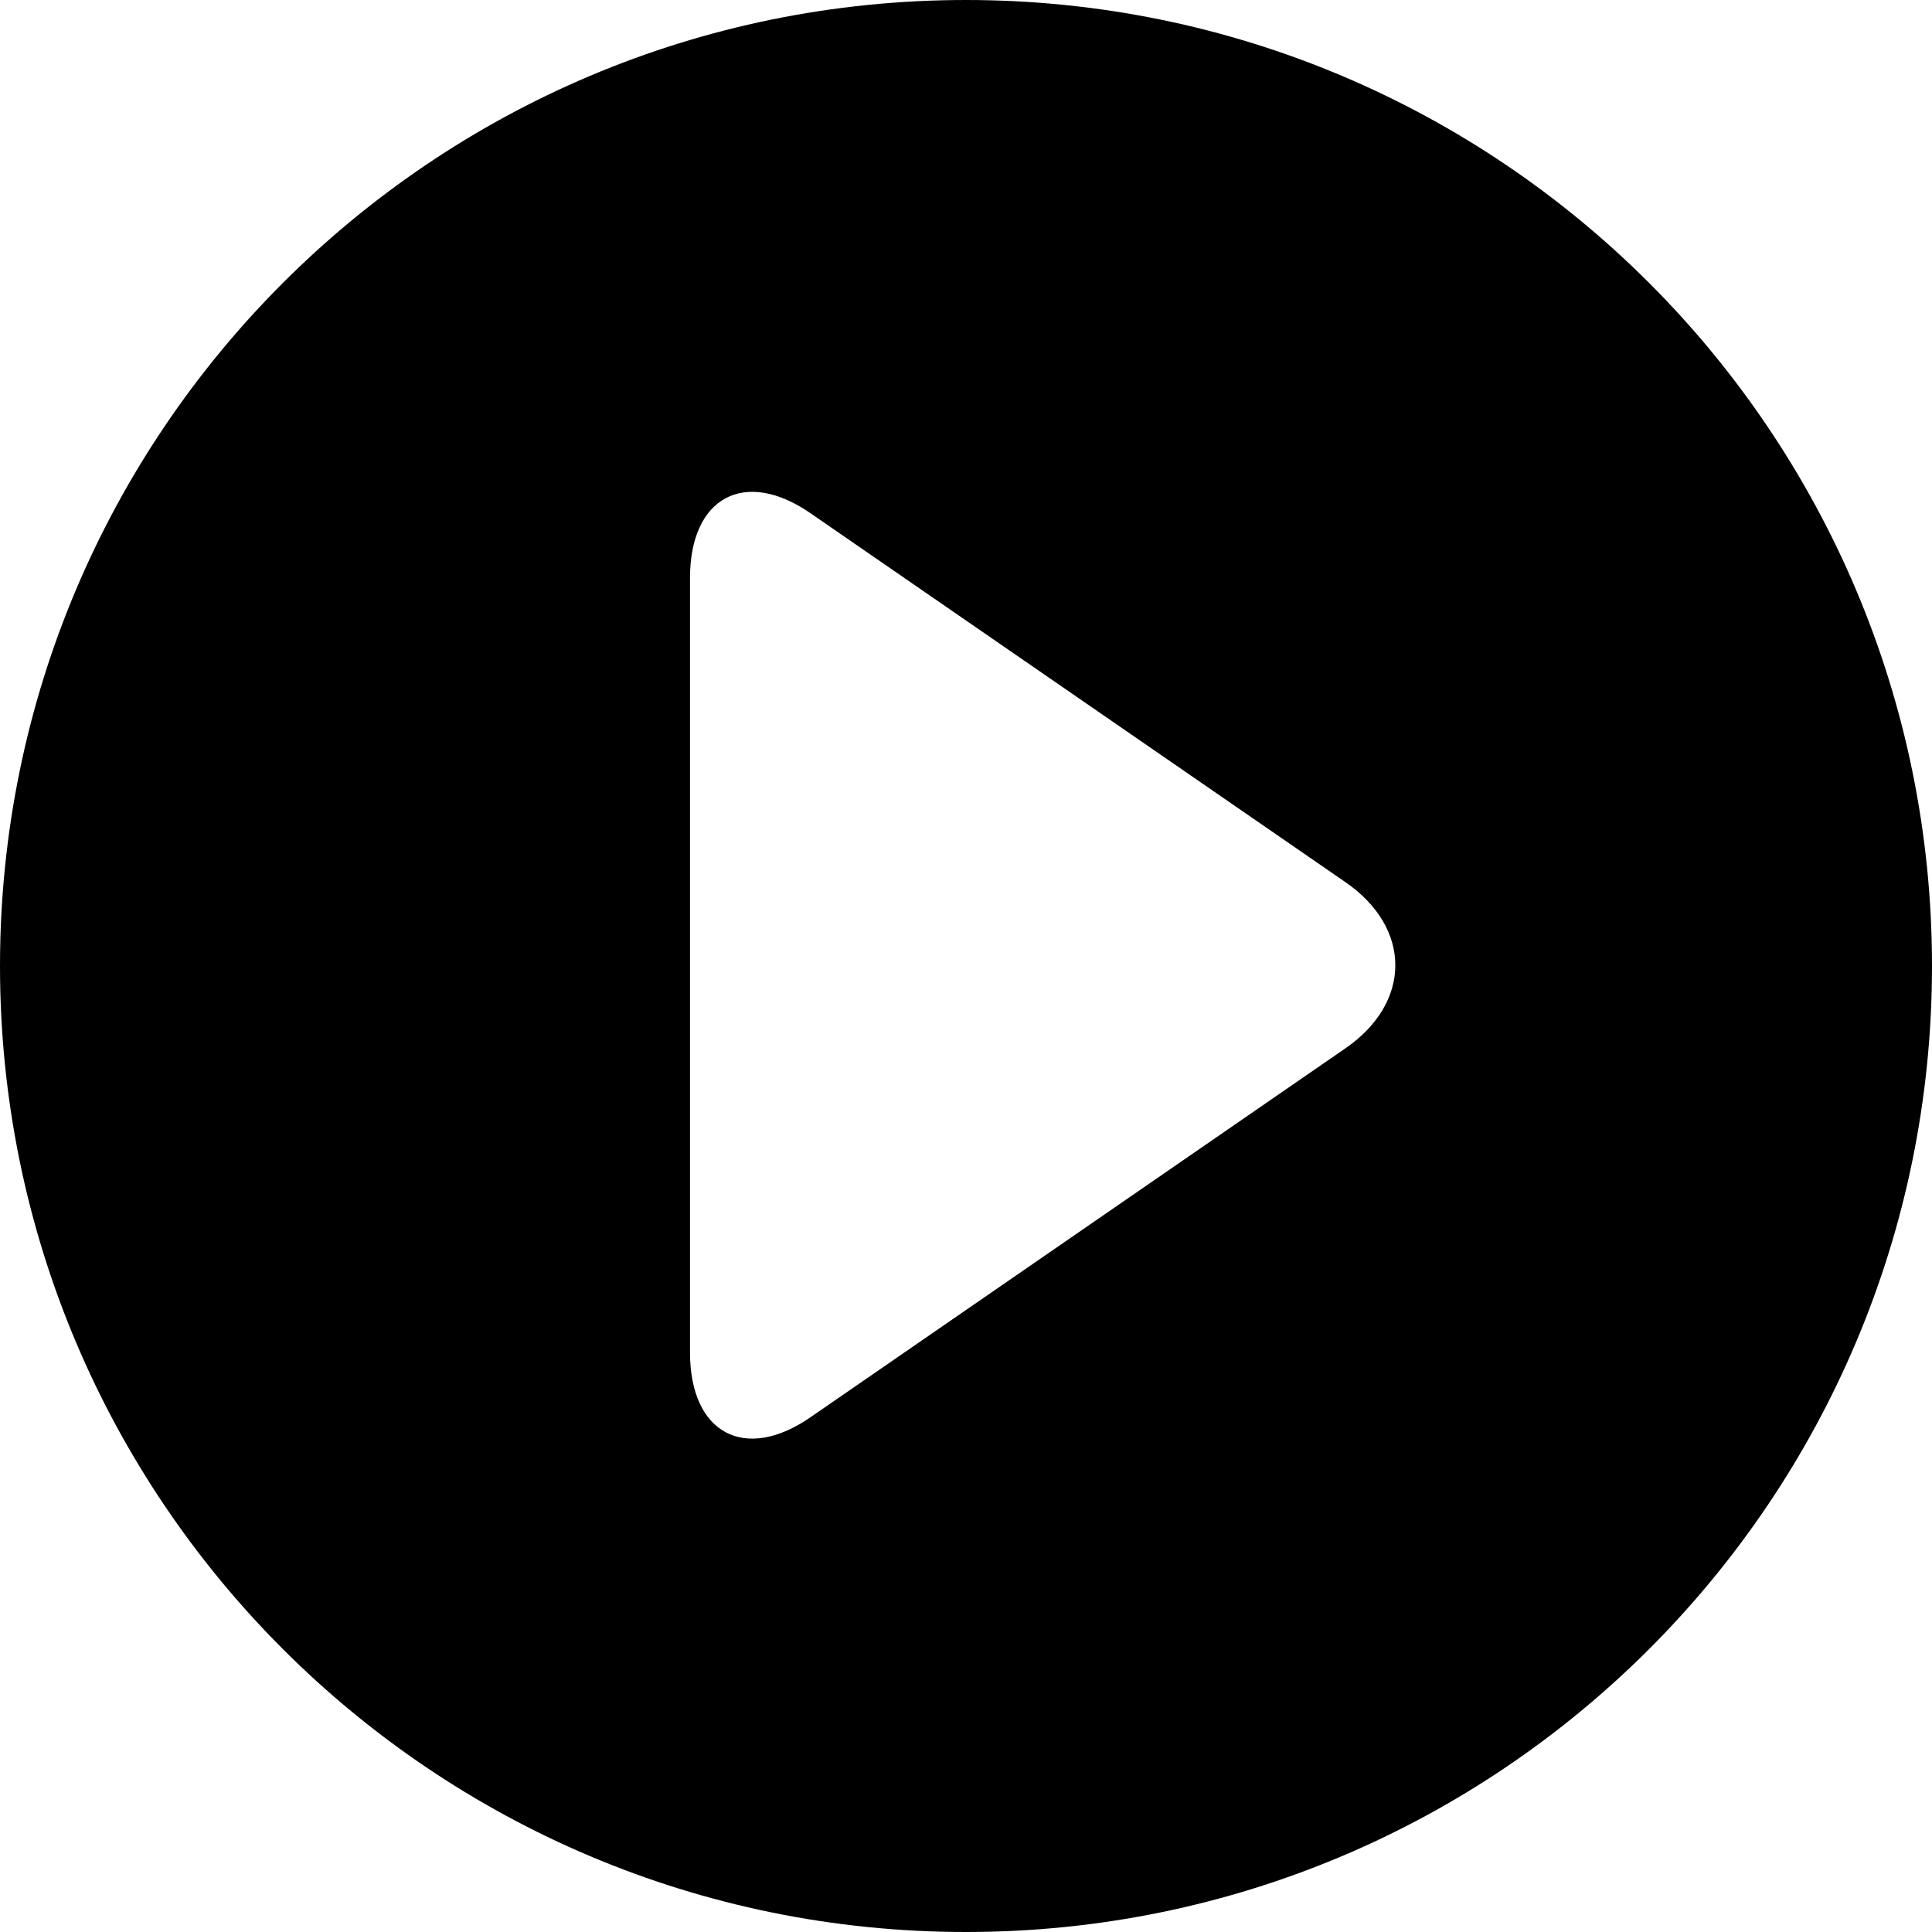 <?xml version="1.0" encoding="UTF-8"?><svg xmlns="http://www.w3.org/2000/svg" xmlns:xlink="http://www.w3.org/1999/xlink" enable-background="new 0 0 128 128" height="126.0" preserveAspectRatio="xMidYMid meet" version="1.0" viewBox="1.0 1.0 126.0 126.0" width="126.0" zoomAndPan="magnify">
 <g id="change1_1"><path d="m1 64c0 34.8 28.2 63 63 63s63-28.2 63-63-28.2-63-63-63-63 28.2-63 63zm45-25.3c0-5.3 3.6-7.2 7.9-4.2l34.8 24c4.4 3 4.4 7.9 0 10.9l-34.8 24c-4.3 3-7.9 1.1-7.9-4.2z" fill="inherit"/></g>
</svg>